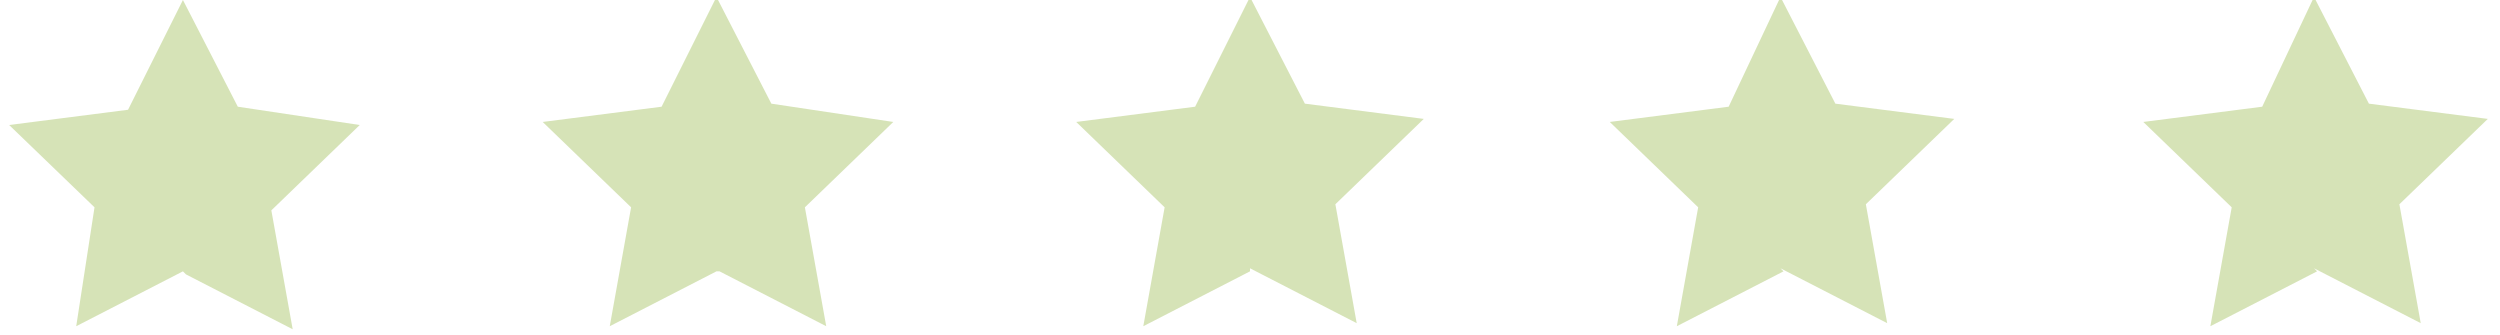 <svg viewBox="0 0 82 11" version="1.1" xmlns="http://www.w3.org/2000/svg" data-sanitized-data-name="Layer 1" data-name="Layer 1" id="Layer_1">
  <defs>
    <style>
      .cls-1 {
        fill: #D6E3B7;
        fill-rule: evenodd;
        stroke-width: 0px;
      }
    </style>
  </defs>
  <path d="M6,8.9l-3.5,1.8.6-3.9L.3,4.1l3.9-.5,1.8-3.6,1.8,3.5,4,.6-2.9,2.8.7,3.9-3.5-1.8h0ZM41,8.9l-3.5,1.8.7-3.9-2.9-2.8,3.9-.5,1.8-3.6,1.8,3.5,3.9.5-2.9,2.8.7,3.9-3.5-1.8ZM23.5,8.9l-3.5,1.8.7-3.9-2.9-2.8,3.9-.5,1.8-3.6,1.8,3.5,4,.6-2.9,2.8.7,3.9-3.5-1.8h0ZM58.5,8.9l-3.5,1.8.7-3.9-2.9-2.8,3.9-.5,1.7-3.6,1.8,3.5,3.9.5-2.9,2.8.7,3.9s-3.5-1.8-3.5-1.8ZM76,8.9l-3.5,1.8.7-3.9-2.9-2.8,3.9-.5,1.7-3.6,1.8,3.5,3.9.5-2.9,2.8.7,3.9s-3.5-1.8-3.5-1.8Z" class="cls-1"></path>
</svg>
